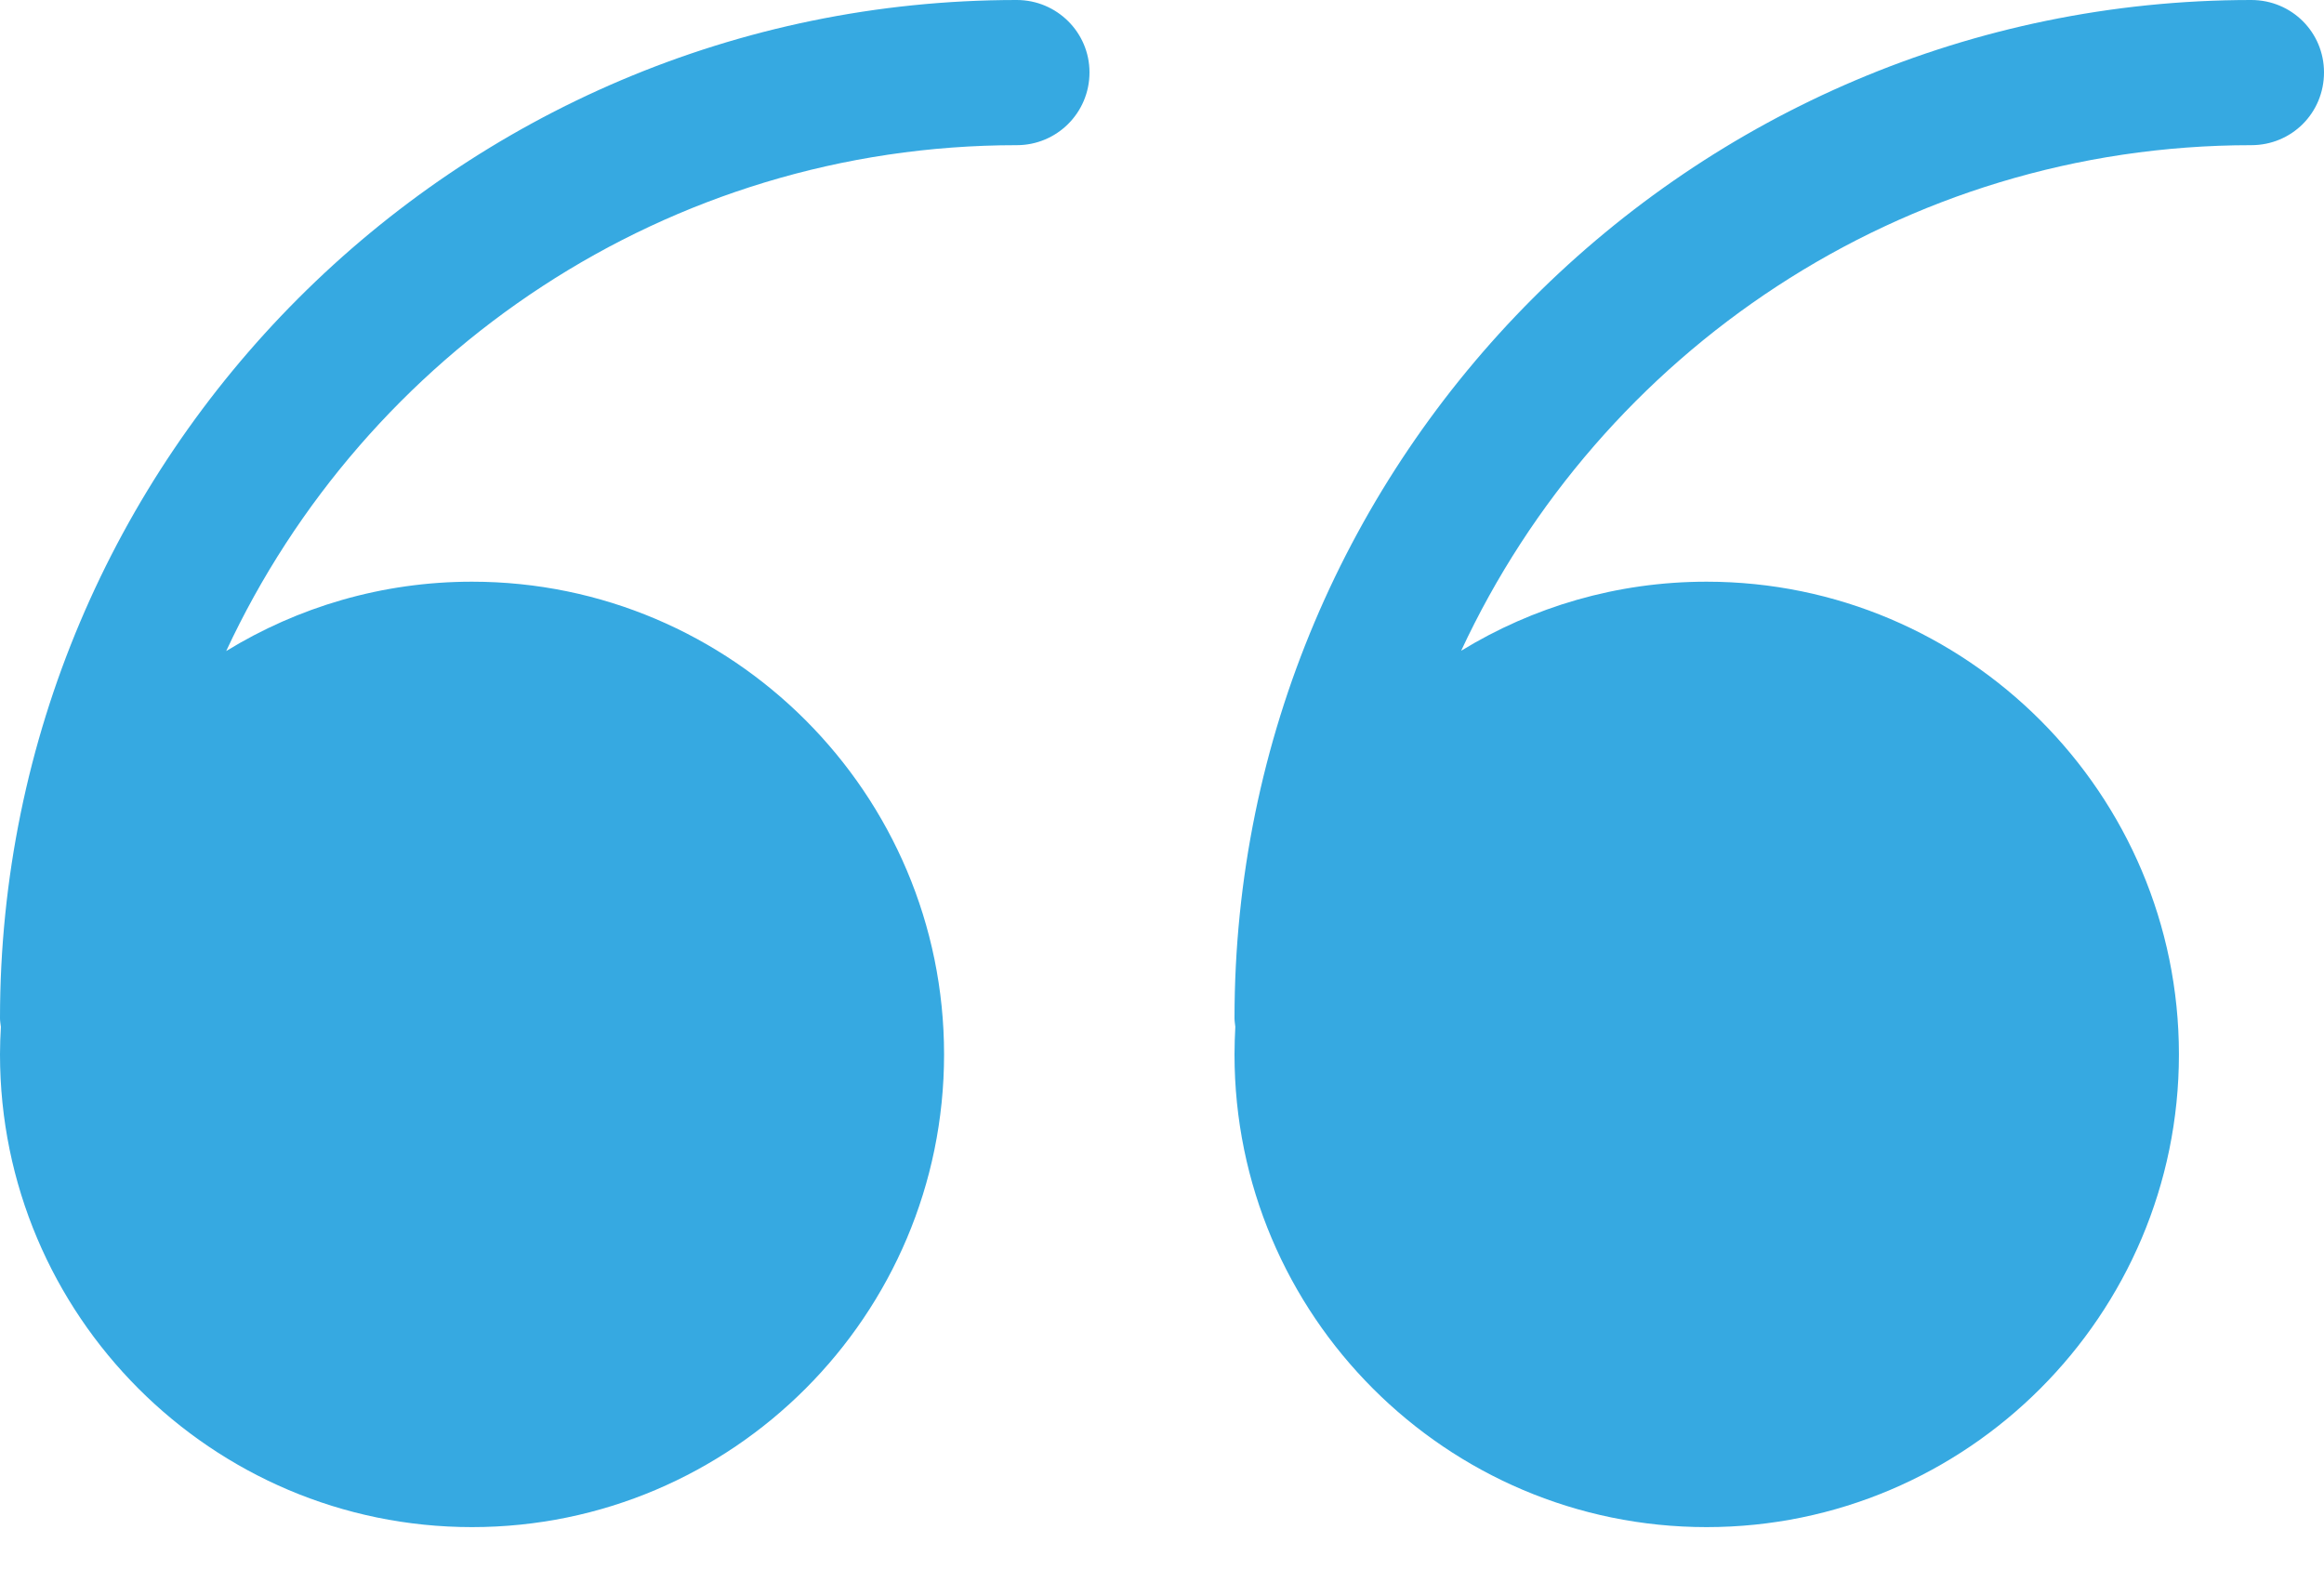 <?xml version="1.0" encoding="UTF-8" standalone="no"?>
<svg width="40px" height="27px" viewBox="0 0 40 27" version="1.1" xmlns="http://www.w3.org/2000/svg" xmlns:xlink="http://www.w3.org/1999/xlink">
    <!-- Generator: Sketch 42 (36781) - http://www.bohemiancoding.com/sketch -->
    <title>Slice 1</title>
    <desc>Created with Sketch.</desc>
    <defs></defs>
    <g id="Page-1" stroke="none" stroke-width="1" fill="none" fill-rule="evenodd">
        <path d="M38.748,2.499 C32.733,2.499 27.537,6.069 25.149,11.202 C26.38,10.448 27.826,10.013 29.373,10.013 C33.853,10.013 37.503,13.662 37.503,18.15 C37.503,22.638 33.853,26.287 29.373,26.287 C24.892,26.287 21.248,22.638 21.248,18.15 C21.248,17.99 21.254,17.833 21.262,17.675 C21.257,17.625 21.248,17.577 21.248,17.527 C21.248,7.861 29.098,0 38.748,0 C39.445,0 40,0.556 40,1.246 C40,1.944 39.445,2.499 38.748,2.499 L38.748,2.499 Z M17.5,2.499 C11.482,2.499 6.282,6.072 3.893,11.207 C5.126,10.45 6.575,10.013 8.124,10.013 C12.604,10.013 16.249,13.662 16.249,18.15 C16.249,22.638 12.604,26.287 8.124,26.287 C3.644,26.287 0,22.638 0,18.15 C0,17.991 0.006,17.833 0.015,17.676 C0.009,17.626 0,17.577 0,17.527 C0,7.861 7.849,0 17.5,0 C18.189,0 18.752,0.556 18.752,1.246 C18.752,1.944 18.189,2.499 17.5,2.499 L17.5,2.499 Z" id="Shape" fill="#36A9E1"></path>
    </g>
</svg>